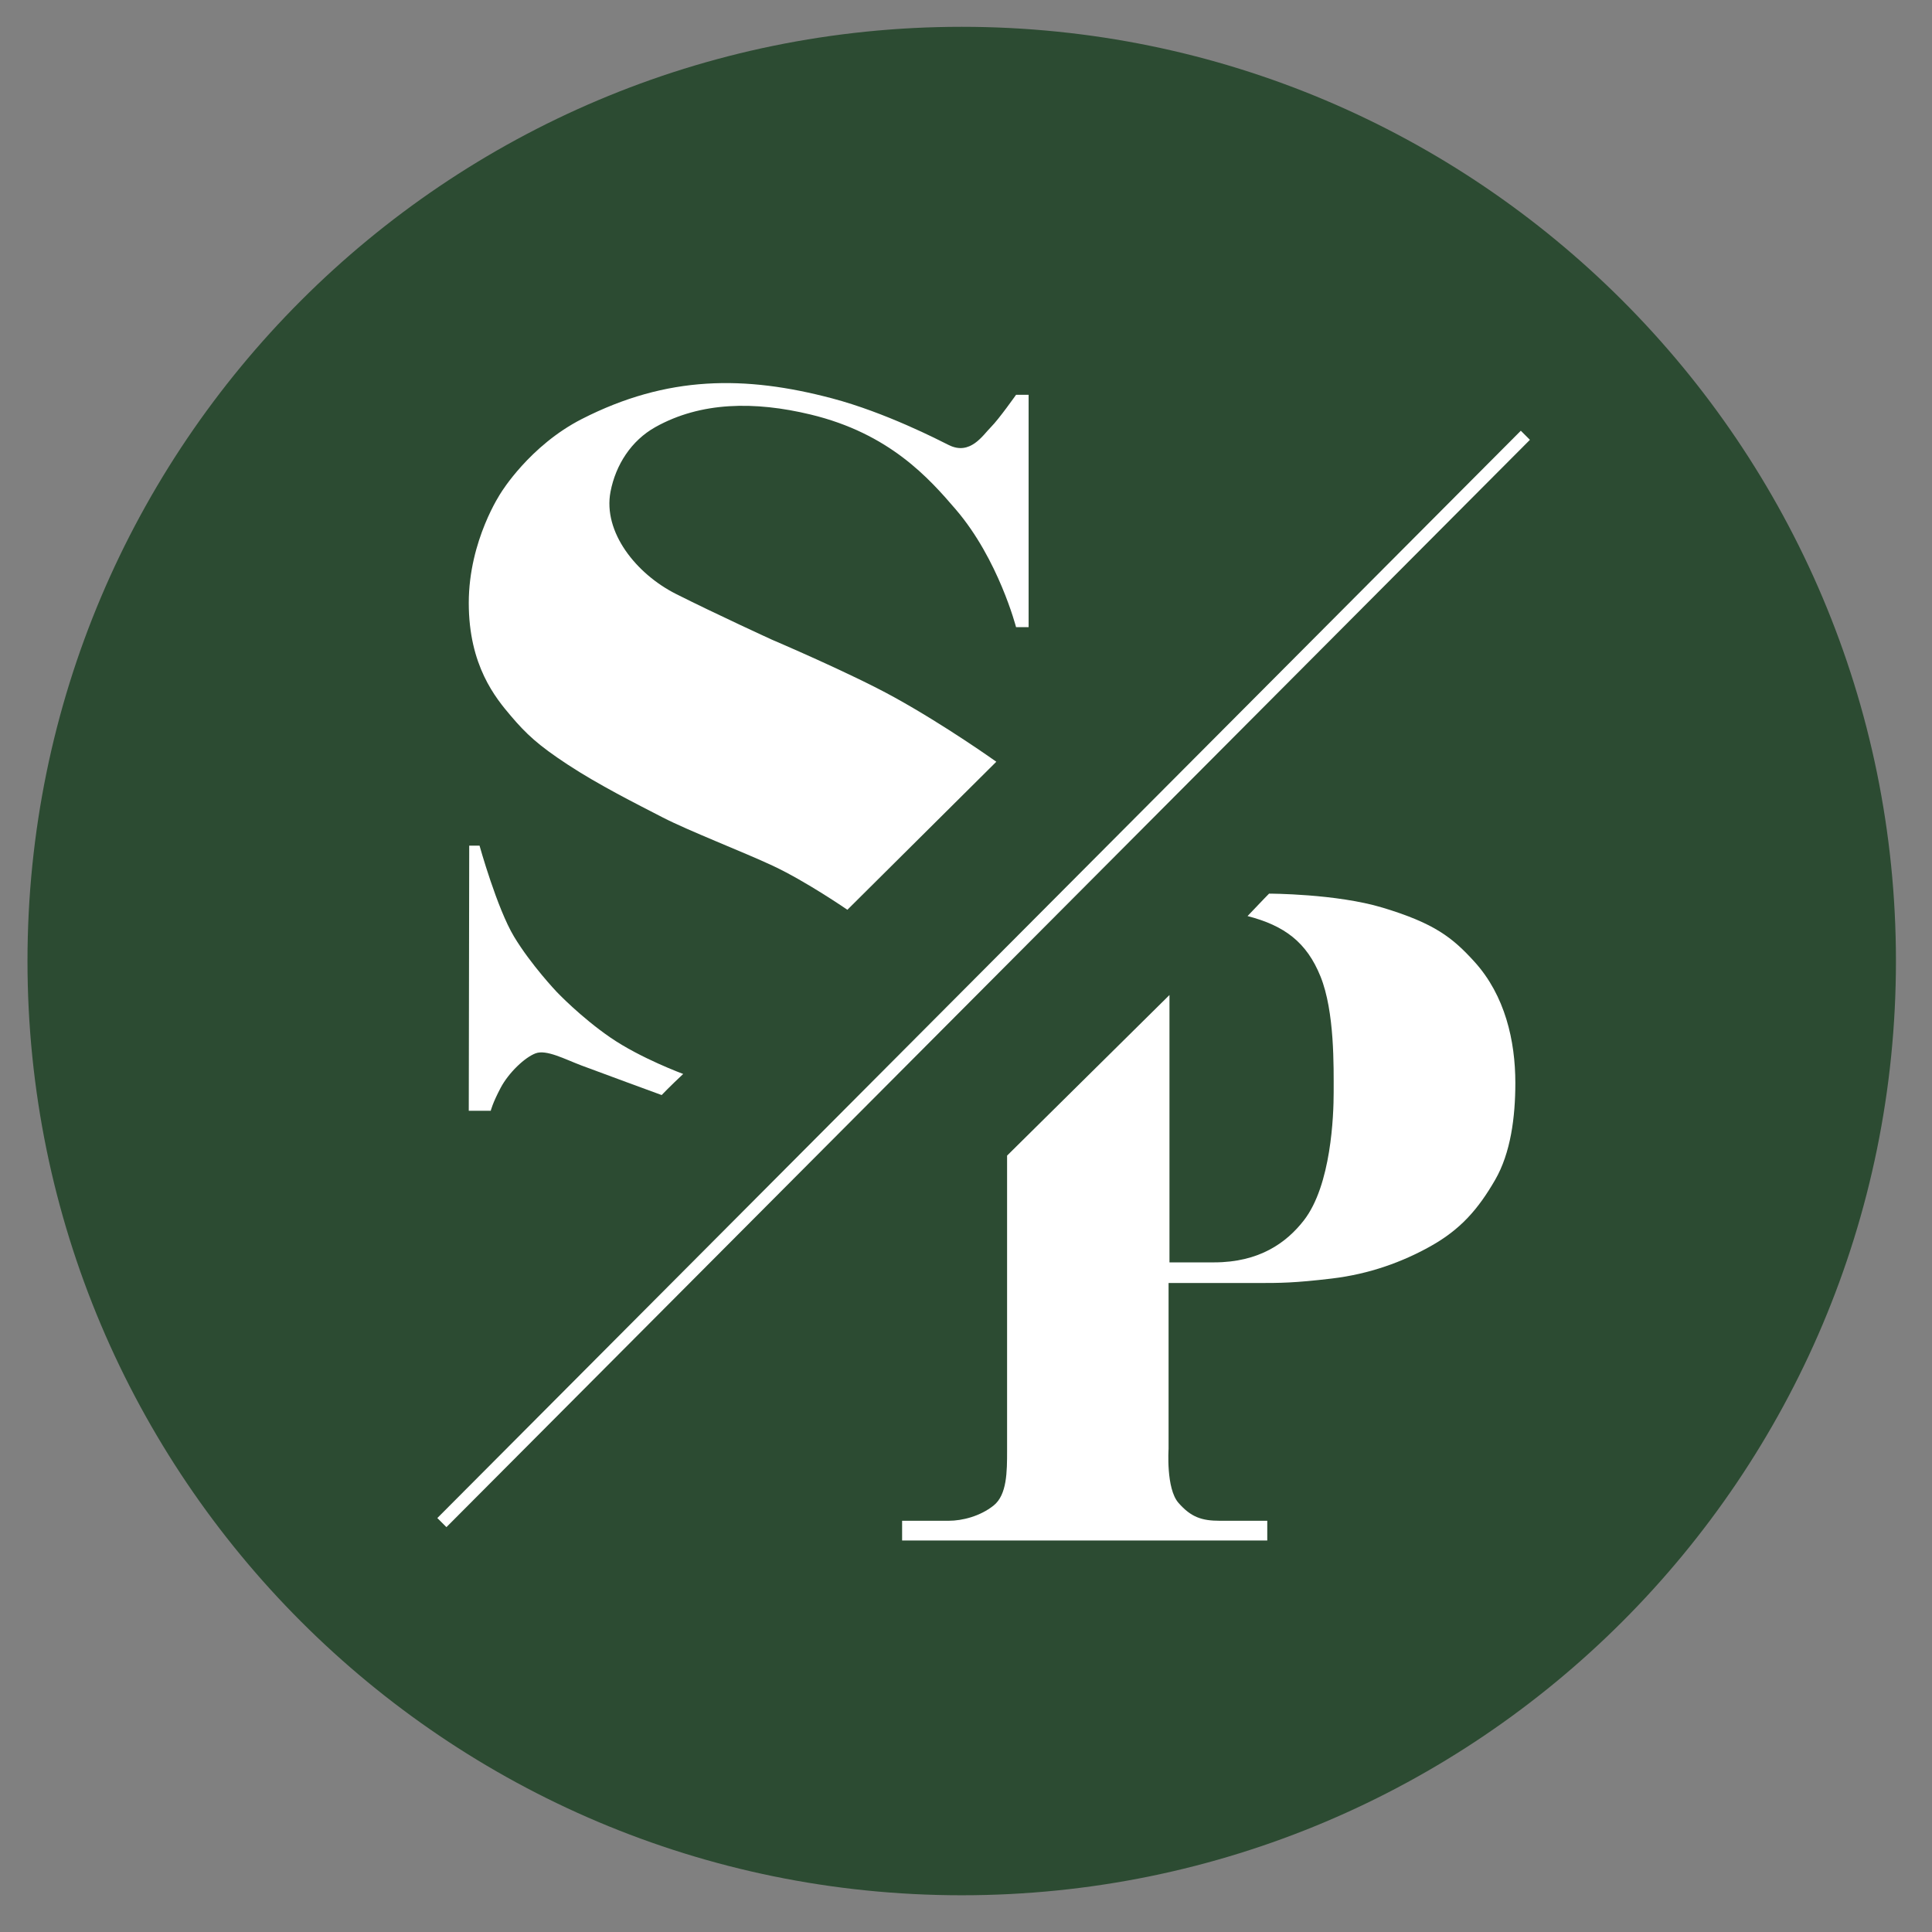 <?xml version="1.0" encoding="UTF-8"?>
<svg id="Ebene_1" data-name="Ebene 1" xmlns="http://www.w3.org/2000/svg" version="1.1" viewBox="0 0 600.945 600.945">
  <rect x="0" y="0" width="600.945" height="600.945" fill="#808080" stroke="none"/>
  <path d="M589.73,298.93c0,160.488-130.102,290.59-290.59,290.59S8.55,459.418,8.55,298.93,138.652,8.34,299.14,8.34s290.59,130.102,290.59,290.59" fill="#2c4b32" stroke-width="0"/>
  <rect x="67.226" y="302.494" width="477.455" height="4" transform="translate(-125.696 306.29) rotate(-45.101)" fill="#fff" stroke-width="0"/>
  <path d="M316.042,195.078s-5.455-21.108-18.698-36.558c-8.372-9.768-20.662-23.675-45.209-29.582-17.395-4.186-34.139-4-48.279,3.907-7.479,4.182-12.339,11.709-13.953,20.093-2.419,12.558,7.995,25.579,20.372,31.814,12.372,6.233,29.86,14.233,29.86,14.233,0,0,24.402,10.383,37.954,17.86,16.186,8.93,31.813,20.093,31.813,20.093l-46.325,46.046s-12.837-8.837-23.163-13.674c-9.16-4.291-26.232-10.884-34.325-15.07-8.093-4.186-19.814-10.046-29.582-16.465-9.122-5.995-12.837-9.488-17.581-15.069-4.744-5.582-13.116-15.628-13.116-35.163s10.046-34.326,10.046-34.326c0,0,8.886-14.598,25.117-22.883,26.604-13.582,50.79-13.582,77.86-6.419,16.59,4.39,33.154,12.949,36.279,14.512,6.698,3.348,10.604-3.07,13.116-5.582,2.512-2.511,7.814-10.046,7.814-10.046h3.907v72.279h-3.907ZM152.647,345.496s.558-2.372,3.07-7.116c2.511-4.744,7.535-9.489,10.883-10.744,3.349-1.256,9.07,1.813,14.233,3.767,5.163,1.953,24.977,9.209,24.977,9.209,0,0,2.511-2.651,6.697-6.558,0,0-13.255-4.884-22.604-11.302-9.349-6.419-16.744-14.233-16.744-14.233,0,0-7.954-8.372-13.256-17.162-5.303-8.791-10.744-28.326-10.744-28.326h-3.21l-.139,82.465h6.837Z" fill="#fff" stroke-width="0"/>
  <path d="M313.251,359.45l50.511-49.953v83.162h13.861c14.139,0,22.547-6.149,27.907-13.023,8.558-10.977,9.302-32.742,9.302-39.814,0-8,.329-25.135-4.093-36.093-4.279-10.604-11.163-15.814-22.697-18.79,5.023-5.303,6.697-6.977,6.697-6.977,0,0,20.902.004,35.349,4.372,16,4.837,21.645,9.213,28.558,16.837,9.488,10.465,12.698,24.558,12.698,37.674,0,10.605-1.442,21.768-6.279,30.14-5.317,9.201-10.791,15.442-20.093,20.651-8.712,4.878-18.977,8.651-30.698,10.046-11.721,1.396-16.186,1.396-23.163,1.396h-27.628v51.628s-.837,12.279,3.07,16.744c3.907,4.465,7.256,5.581,12.837,5.581h14.791v6.14h-113.581v-6.14h14.511c4.187,0,9.768-1.395,13.954-4.744,4.186-3.349,4.186-10.605,4.186-17.023v-91.814Z" fill="#fff" stroke-width="0"/>
</svg>